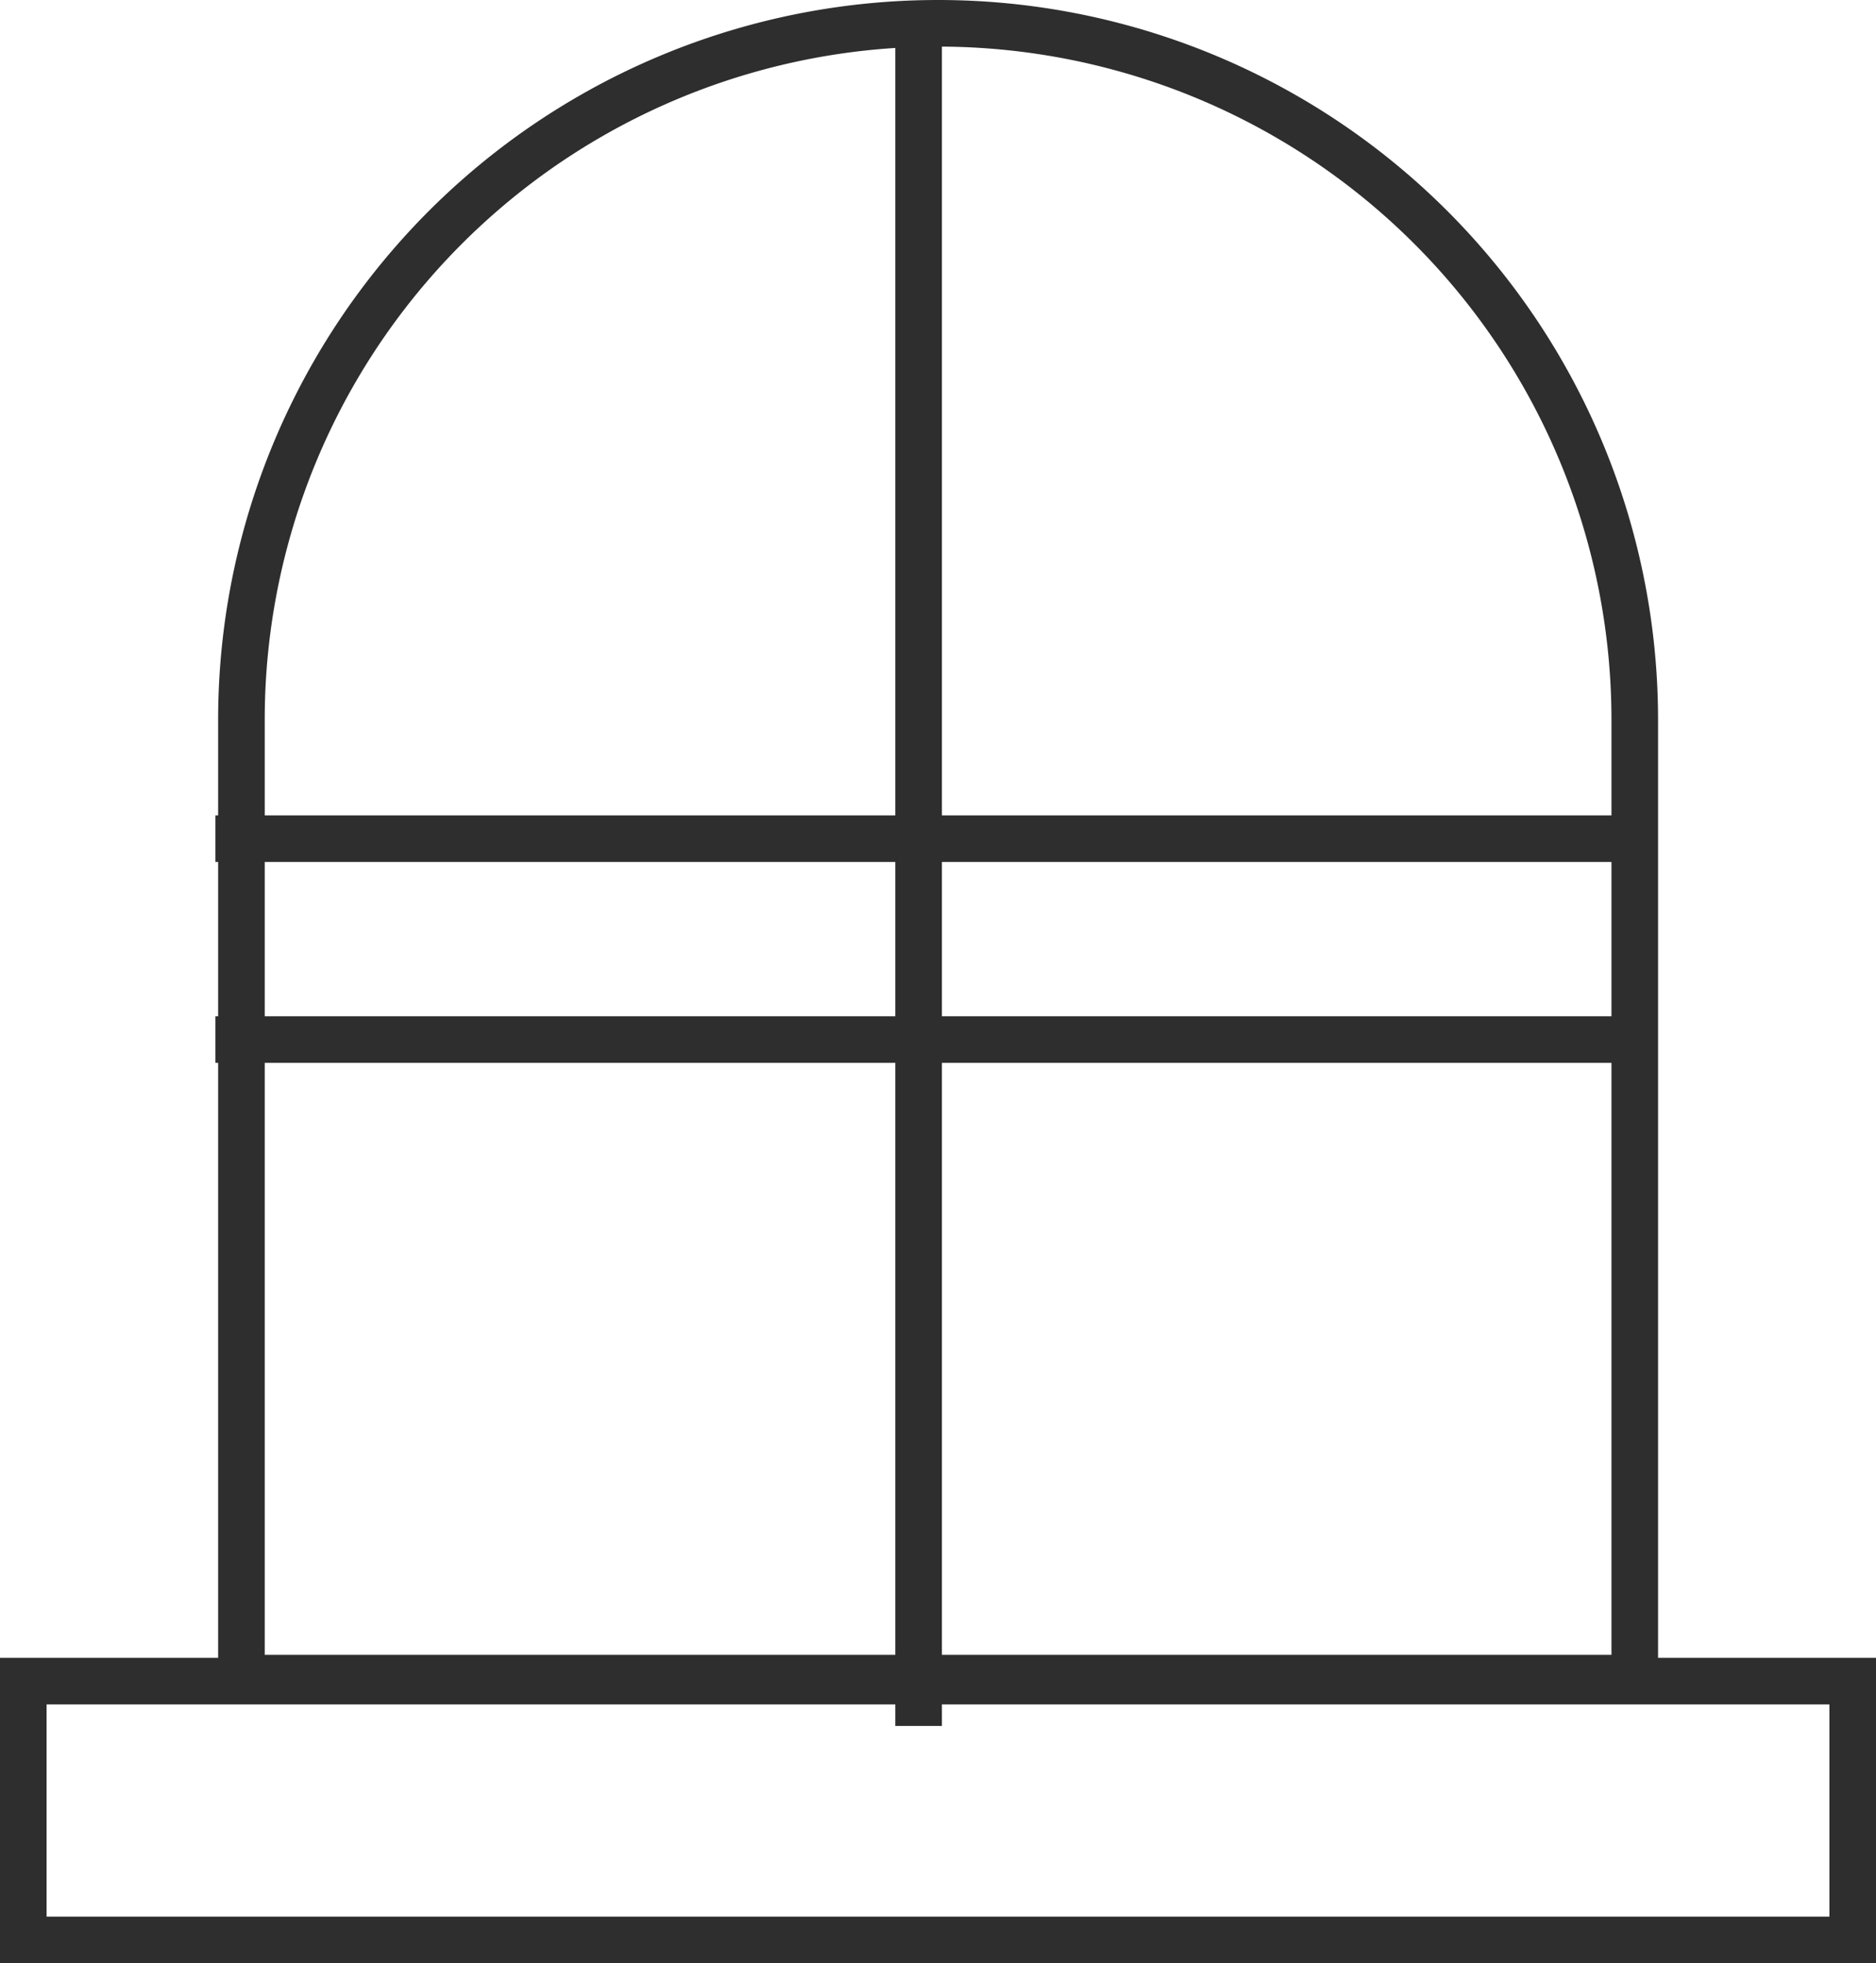 <?xml version="1.0" encoding="UTF-8"?>
<svg xmlns="http://www.w3.org/2000/svg" width="40.258" height="42.131" viewBox="0 0 40.258 42.131">
  <g id="Icon-view" transform="translate(-1149.061 -1142.358)">
    <g id="Rectangle_908" data-name="Rectangle 908" transform="translate(1153.742 1142.358)" fill="none" stroke="#2e2e2e" stroke-width="1">
      <path d="M15.448,0h0A15.448,15.448,0,0,1,30.9,15.448V36.513a0,0,0,0,1,0,0H0a0,0,0,0,1,0,0V15.448A15.448,15.448,0,0,1,15.448,0Z" stroke="none"></path>
      <path d="M15.448.5h0A14.948,14.948,0,0,1,30.4,15.448V35.741a.272.272,0,0,1-.272.272H.772A.272.272,0,0,1,.5,35.741V15.448A14.948,14.948,0,0,1,15.448.5Z" fill="none"></path>
    </g>
    <g id="Rectangle_909" data-name="Rectangle 909" transform="translate(1149.061 1177.935)" fill="none" stroke="#2e2e2e" stroke-width="1">
      <rect width="40.258" height="6.554" stroke="none"></rect>
      <rect x="0.5" y="0.5" width="39.258" height="5.554" fill="none"></rect>
    </g>
    <line id="Line_736" data-name="Line 736" y2="37.005" transform="translate(1168.774 1142.392)" fill="none" stroke="#2e2e2e" stroke-width="1"></line>
    <line id="Line_737" data-name="Line 737" x1="30.179" transform="translate(1153.684 1160.356)" fill="none" stroke="#2e2e2e" stroke-width="1"></line>
    <line id="Line_738" data-name="Line 738" x1="30.179" transform="translate(1153.684 1164.667)" fill="none" stroke="#2e2e2e" stroke-width="1"></line>
  </g>
</svg>

